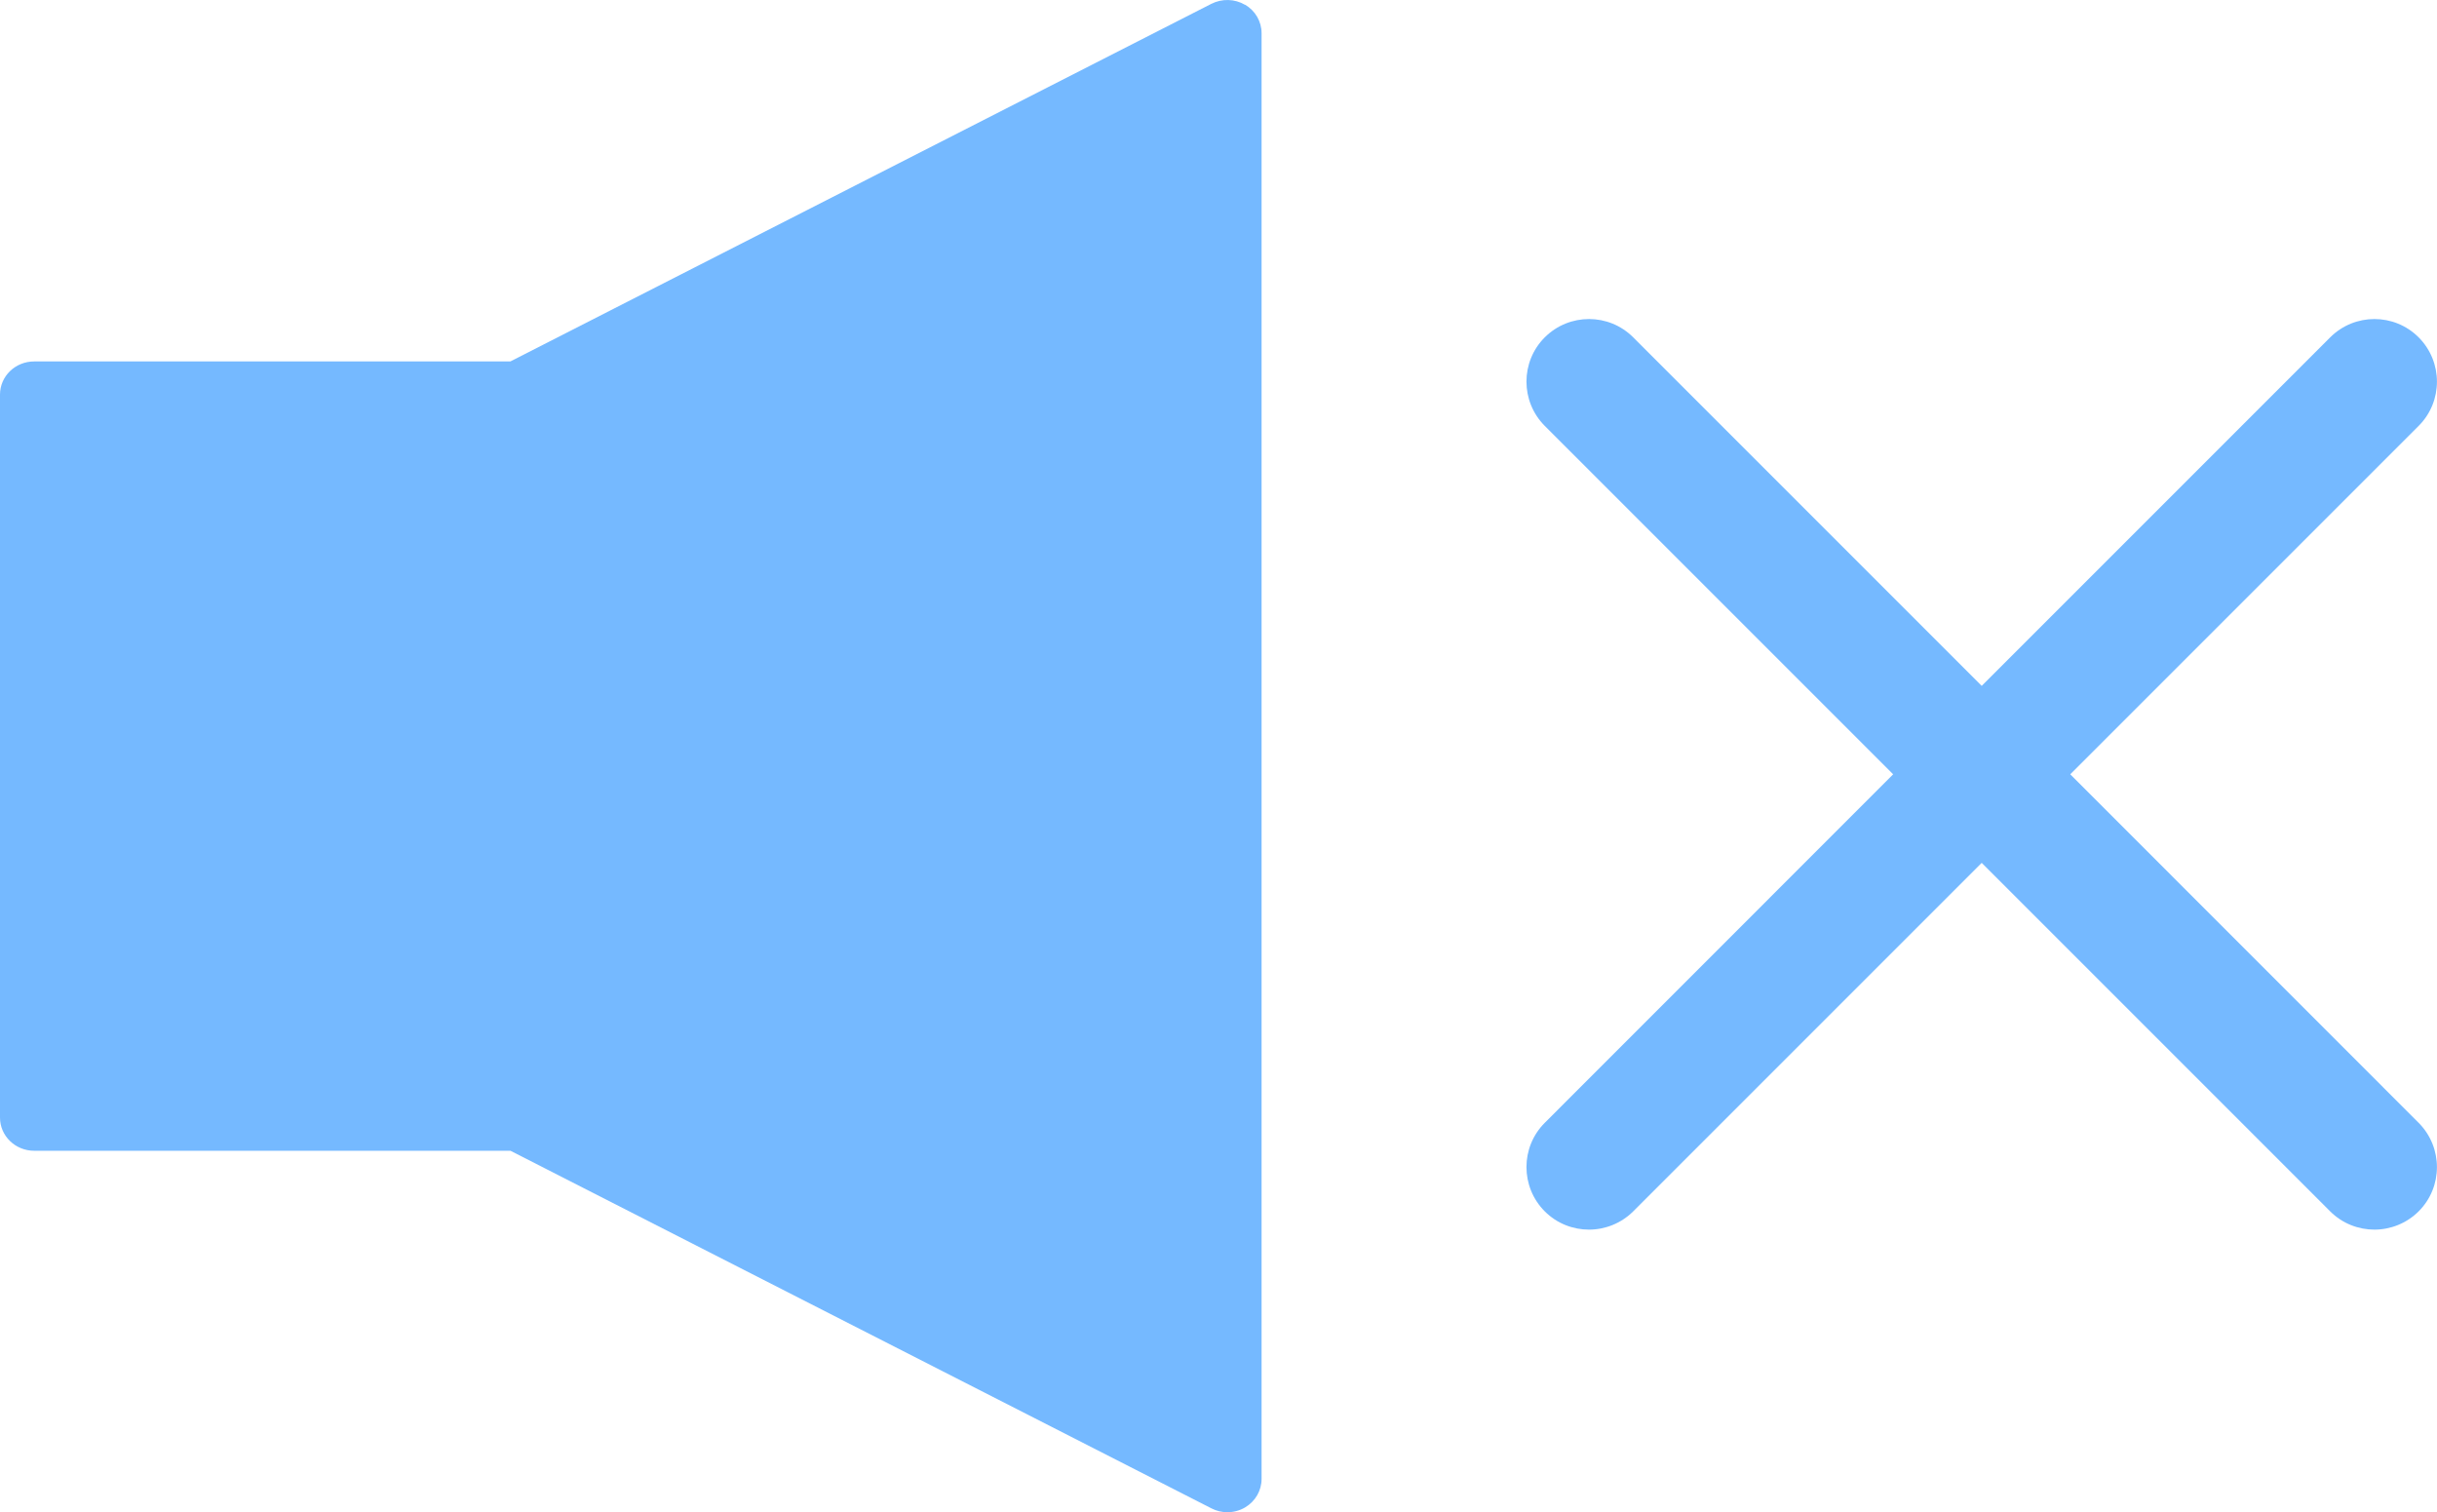 <?xml version="1.0" encoding="UTF-8"?><svg id="_レイヤー_2" xmlns="http://www.w3.org/2000/svg" width="23.364" height="14.498" xmlns:xlink="http://www.w3.org/1999/xlink" viewBox="0 0 23.364 14.498"><defs><filter id="drop-shadow-1" filterUnits="userSpaceOnUse"><feOffset dx="0" dy="0"/><feGaussianBlur result="blur" stdDeviation="4"/><feFlood flood-color="#000" flood-opacity=".4"/><feComposite in2="blur" operator="in"/><feComposite in="SourceGraphic"/></filter></defs><g id="layout"><g style="filter:url(#drop-shadow-1);"><path d="M11.936.046c-.098-.058-.221-.061-.323-.009l-6.72,3.428H.328c-.182,0-.328.142-.328.318v6.931c0,.176.147.318.328.318h4.566l6.72,3.428c.048.025.101.037.153.037.059,0,.118-.015.17-.046.098-.058.158-.161.158-.273V.318c0-.112-.06-.215-.158-.273Z" style="fill:#75b9ff; stroke-width:0px;"/><path d="M19.848,7.423l3.34-3.34c.234-.234.234-.614,0-.849-.234-.234-.613-.234-.848,0l-3.341,3.341-3.341-3.341c-.234-.234-.613-.234-.848,0-.234.234-.234.614,0,.849l3.34,3.34-3.34,3.341c-.234.234-.234.614,0,.849.117.117.271.175.424.175s.307-.059.424-.175l3.341-3.341,3.341,3.341c.117.117.271.175.424.175s.307-.059.424-.175c.234-.234.234-.614,0-.849l-3.34-3.341Z" style="fill:#75b9ff; stroke-width:0px;"/></g></g></svg>
